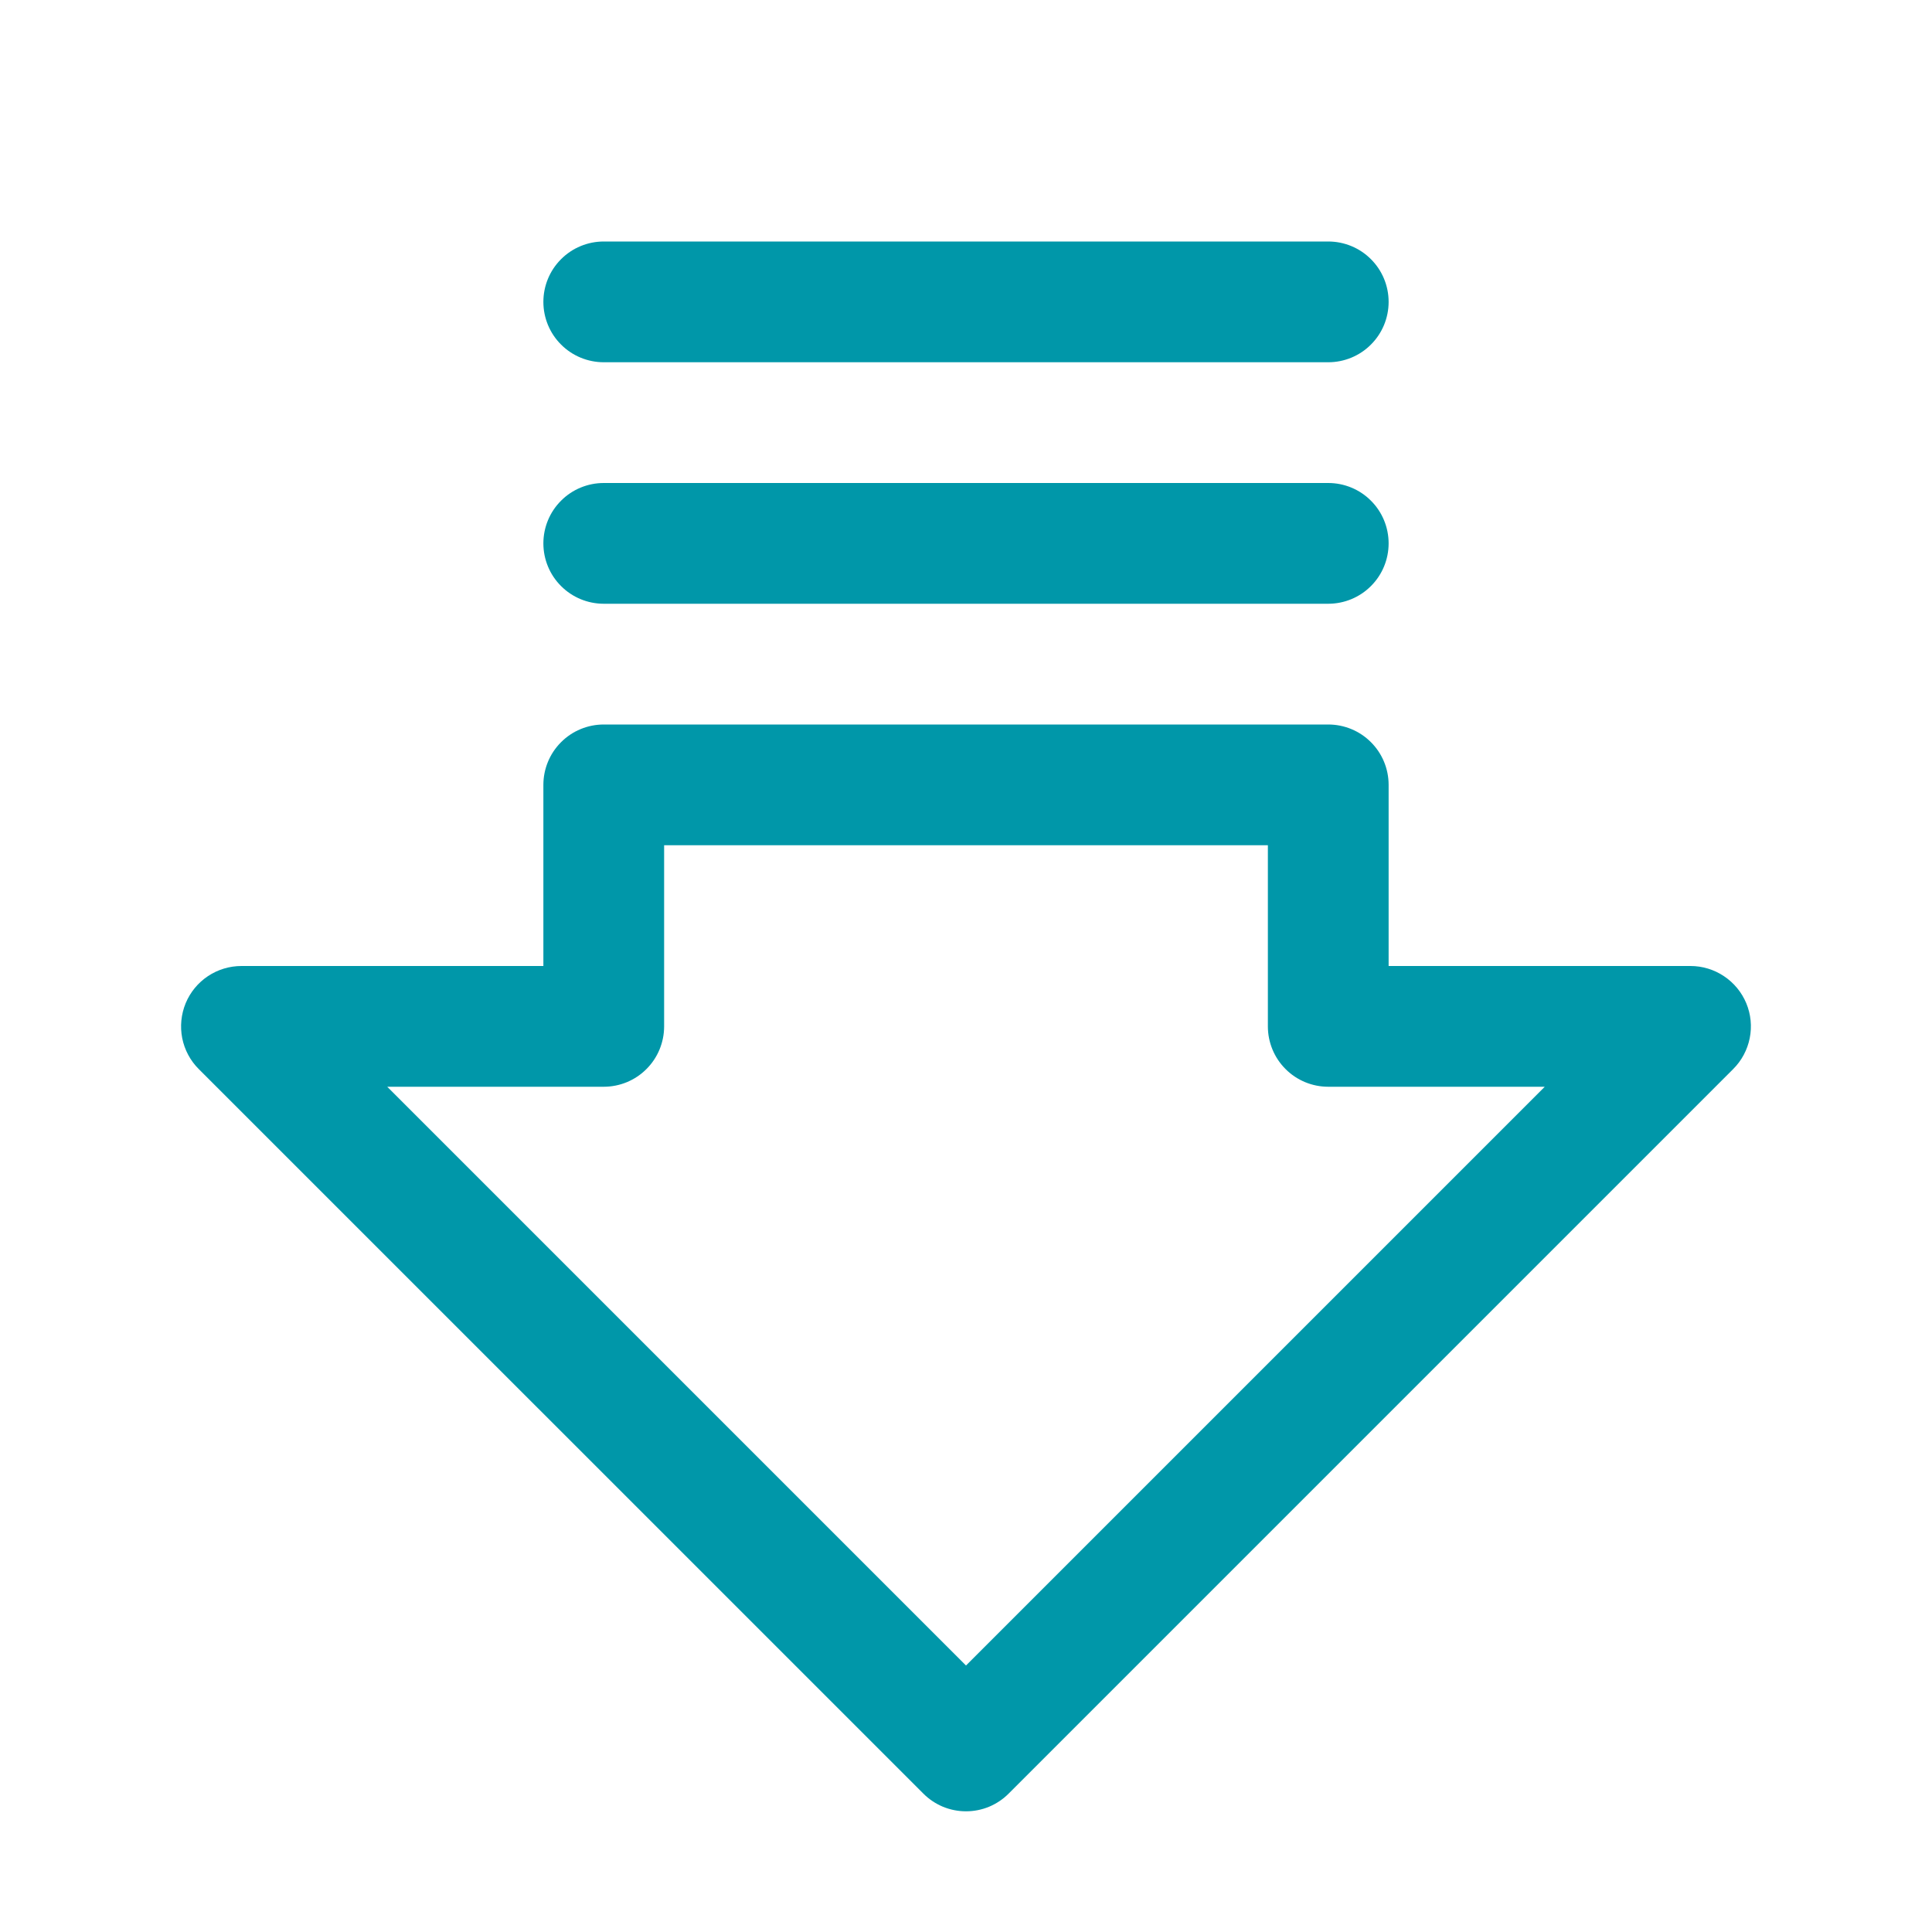 <svg width="32" height="32" viewBox="0 0 32 32" fill="none" xmlns="http://www.w3.org/2000/svg">
<path d="M28.924 16.617C28.848 16.435 28.72 16.279 28.555 16.169C28.391 16.059 28.198 16 28 16H23V13C23 12.735 22.895 12.48 22.707 12.293C22.52 12.105 22.265 12 22 12H10C9.735 12 9.48 12.105 9.293 12.293C9.105 12.48 9 12.735 9 13V16H4C3.802 16 3.609 16.058 3.444 16.168C3.279 16.278 3.151 16.434 3.075 16.617C3 16.8 2.98 17.001 3.018 17.195C3.057 17.389 3.152 17.568 3.292 17.707L15.293 29.707C15.385 29.8 15.496 29.874 15.617 29.925C15.739 29.975 15.869 30.001 16 30.001C16.131 30.001 16.262 29.975 16.383 29.925C16.504 29.874 16.615 29.8 16.707 29.707L28.707 17.707C28.847 17.568 28.942 17.389 28.981 17.195C29.02 17.001 29 16.8 28.924 16.617ZM16 27.586L6.414 18H10C10.265 18 10.52 17.895 10.707 17.707C10.895 17.52 11 17.265 11 17V14H21V17C21 17.265 21.105 17.52 21.293 17.707C21.48 17.895 21.735 18 22 18H25.586L16 27.586ZM9 5C9 4.735 9.105 4.48 9.293 4.293C9.48 4.105 9.735 4 10 4H22C22.265 4 22.52 4.105 22.707 4.293C22.895 4.48 23 4.735 23 5C23 5.265 22.895 5.52 22.707 5.707C22.52 5.895 22.265 6 22 6H10C9.735 6 9.48 5.895 9.293 5.707C9.105 5.52 9 5.265 9 5ZM9 9C9 8.735 9.105 8.48 9.293 8.293C9.48 8.105 9.735 8 10 8H22C22.265 8 22.52 8.105 22.707 8.293C22.895 8.48 23 8.735 23 9C23 9.265 22.895 9.52 22.707 9.707C22.52 9.895 22.265 10 22 10H10C9.735 10 9.48 9.895 9.293 9.707C9.105 9.52 9 9.265 9 9Z" fill="#0097A9"/>
</svg>
